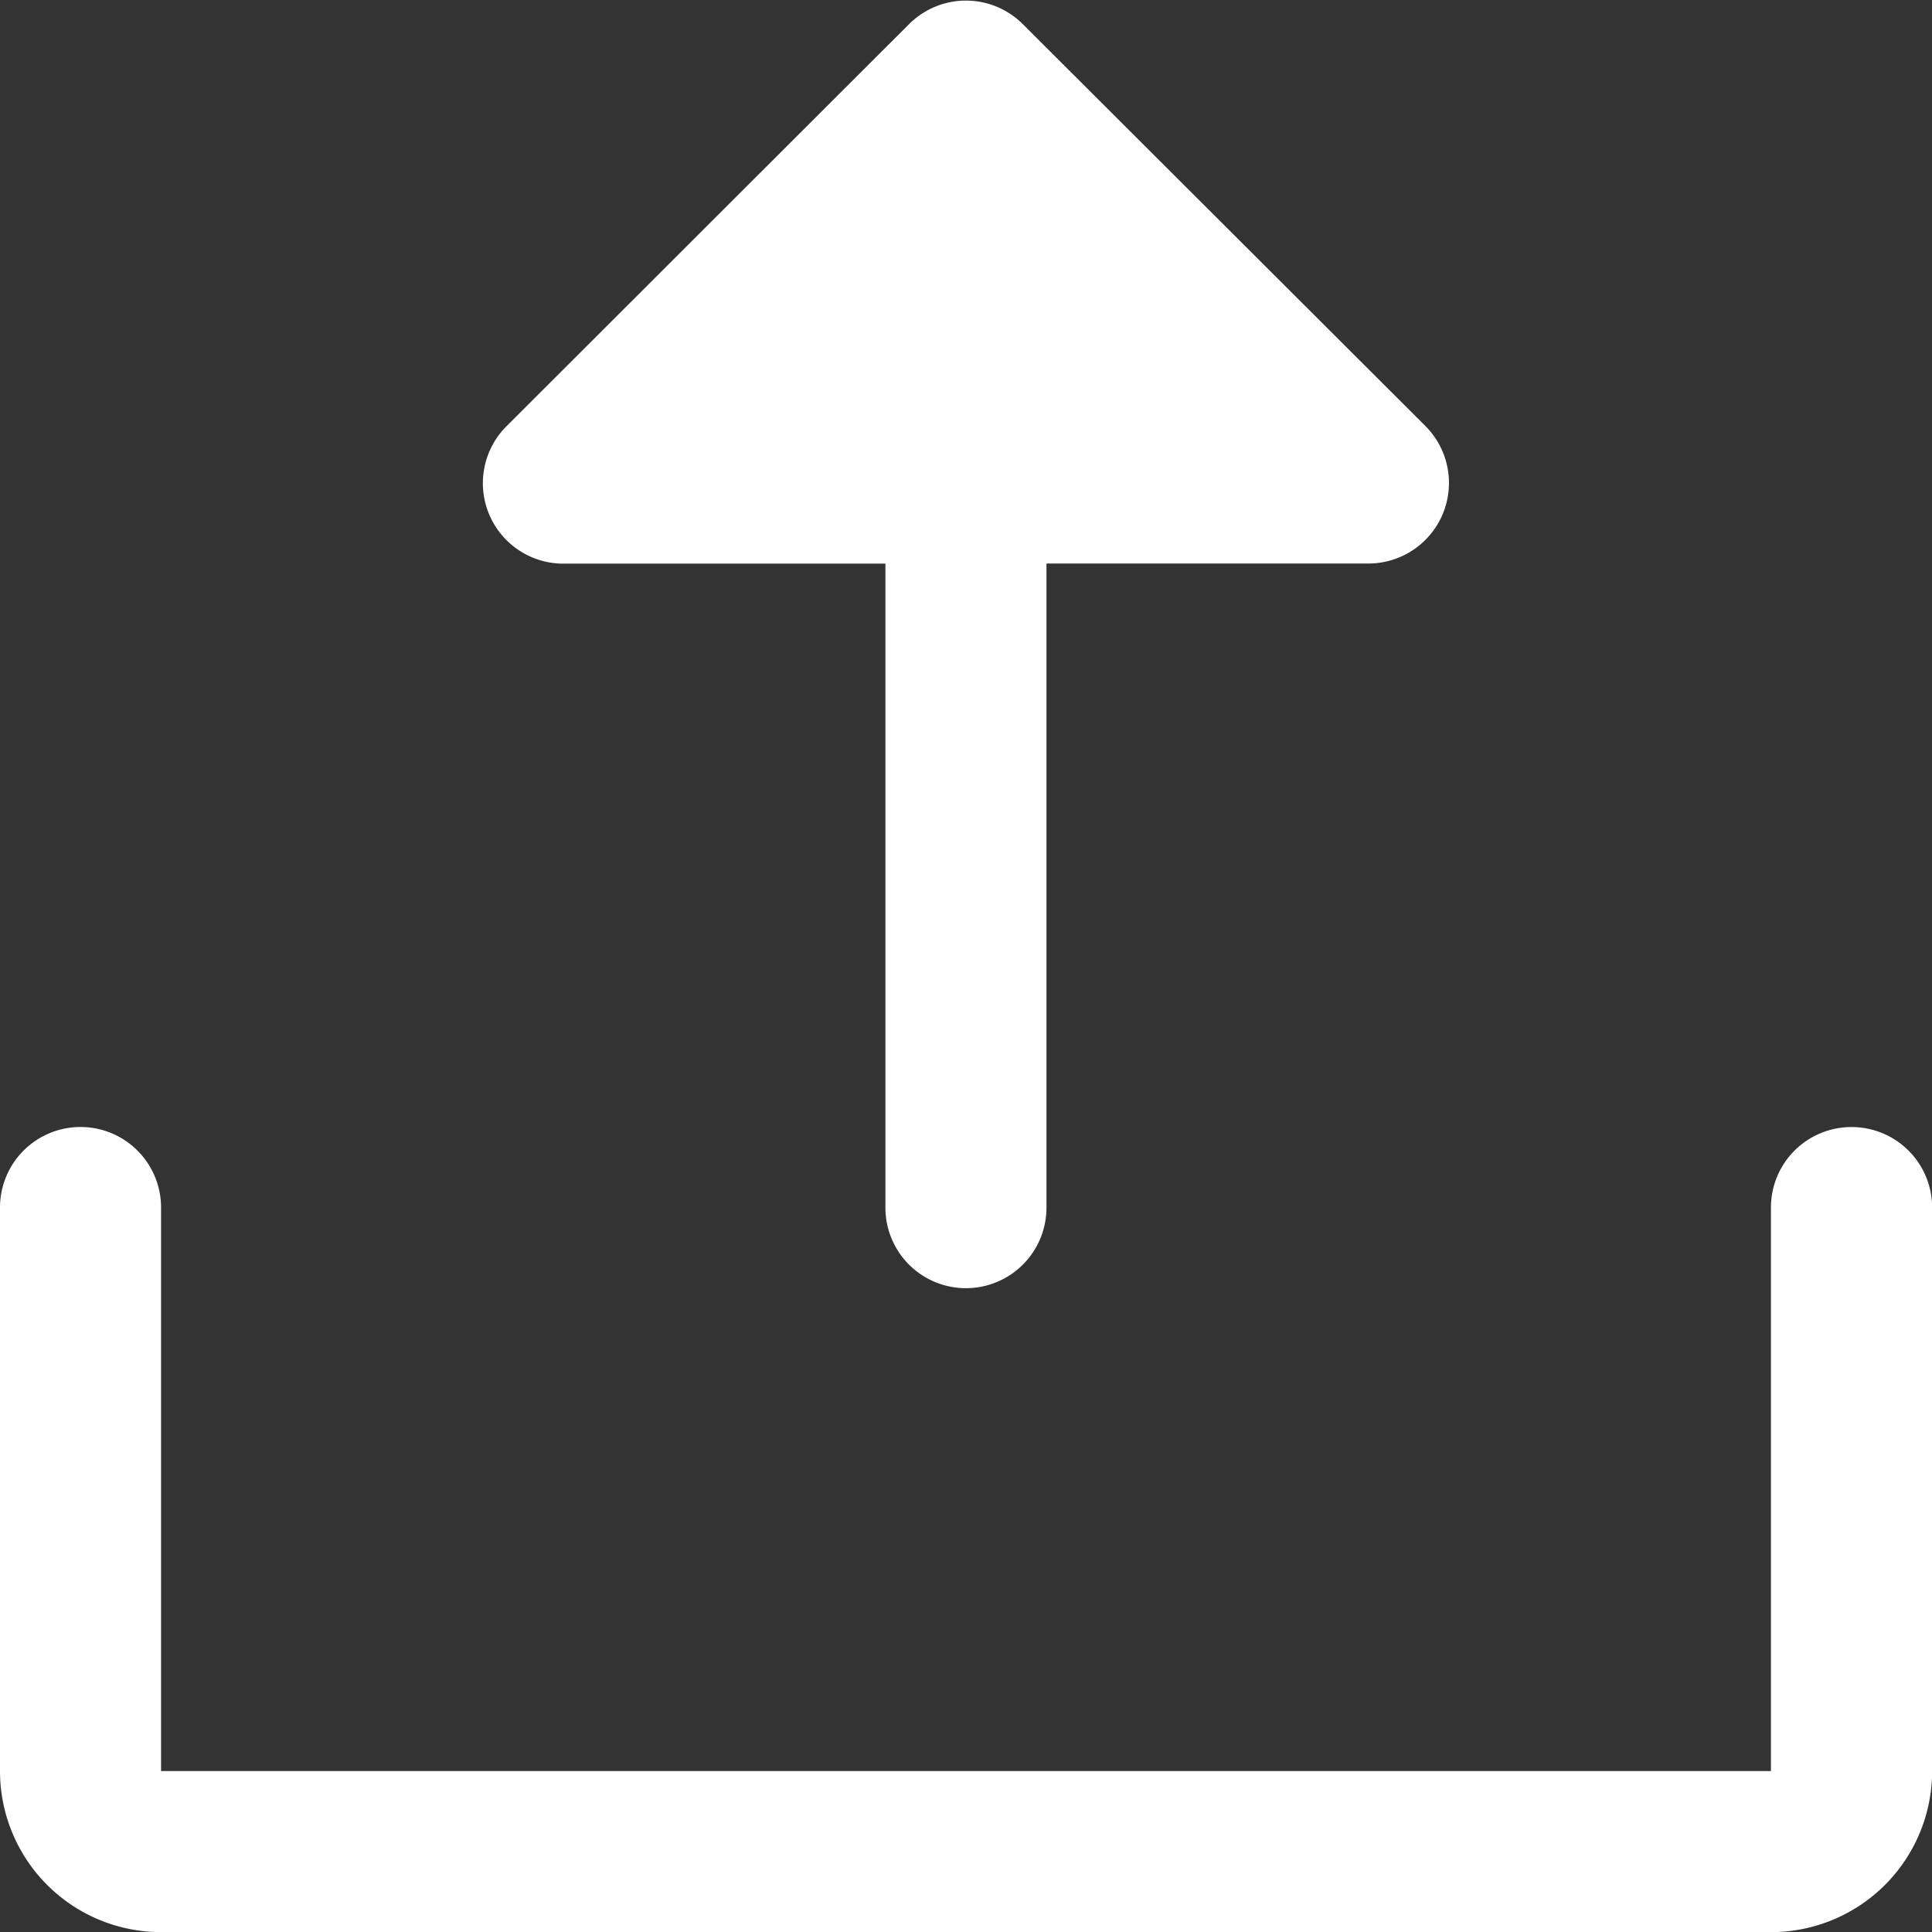 <svg xmlns="http://www.w3.org/2000/svg" width="15.966" height="15.966" viewBox="0 0 15.966 15.966"><rect x="0" y="0" width="15.966" height="15.966" fill="#333333" stroke="none"/><defs><style>.a{fill:#fff;}</style></defs><path class="a" d="M22.78,14.521a.666.666,0,0,1-.471,1.136H19.648V20.98a.665.665,0,0,1-1.331,0V15.658H15.657a.665.665,0,0,1-.471-1.136L18.512,11.2a.665.665,0,0,1,.941,0h0ZM26.3,20.314a.665.665,0,0,0-.665.665v4.657H12.331V20.979a.665.665,0,1,0-1.331,0v4.657a1.331,1.331,0,0,0,1.331,1.331H25.636a1.331,1.331,0,0,0,1.331-1.331V20.979A.665.665,0,0,0,26.3,20.314Z" transform="translate(-11 -11)"/></svg>